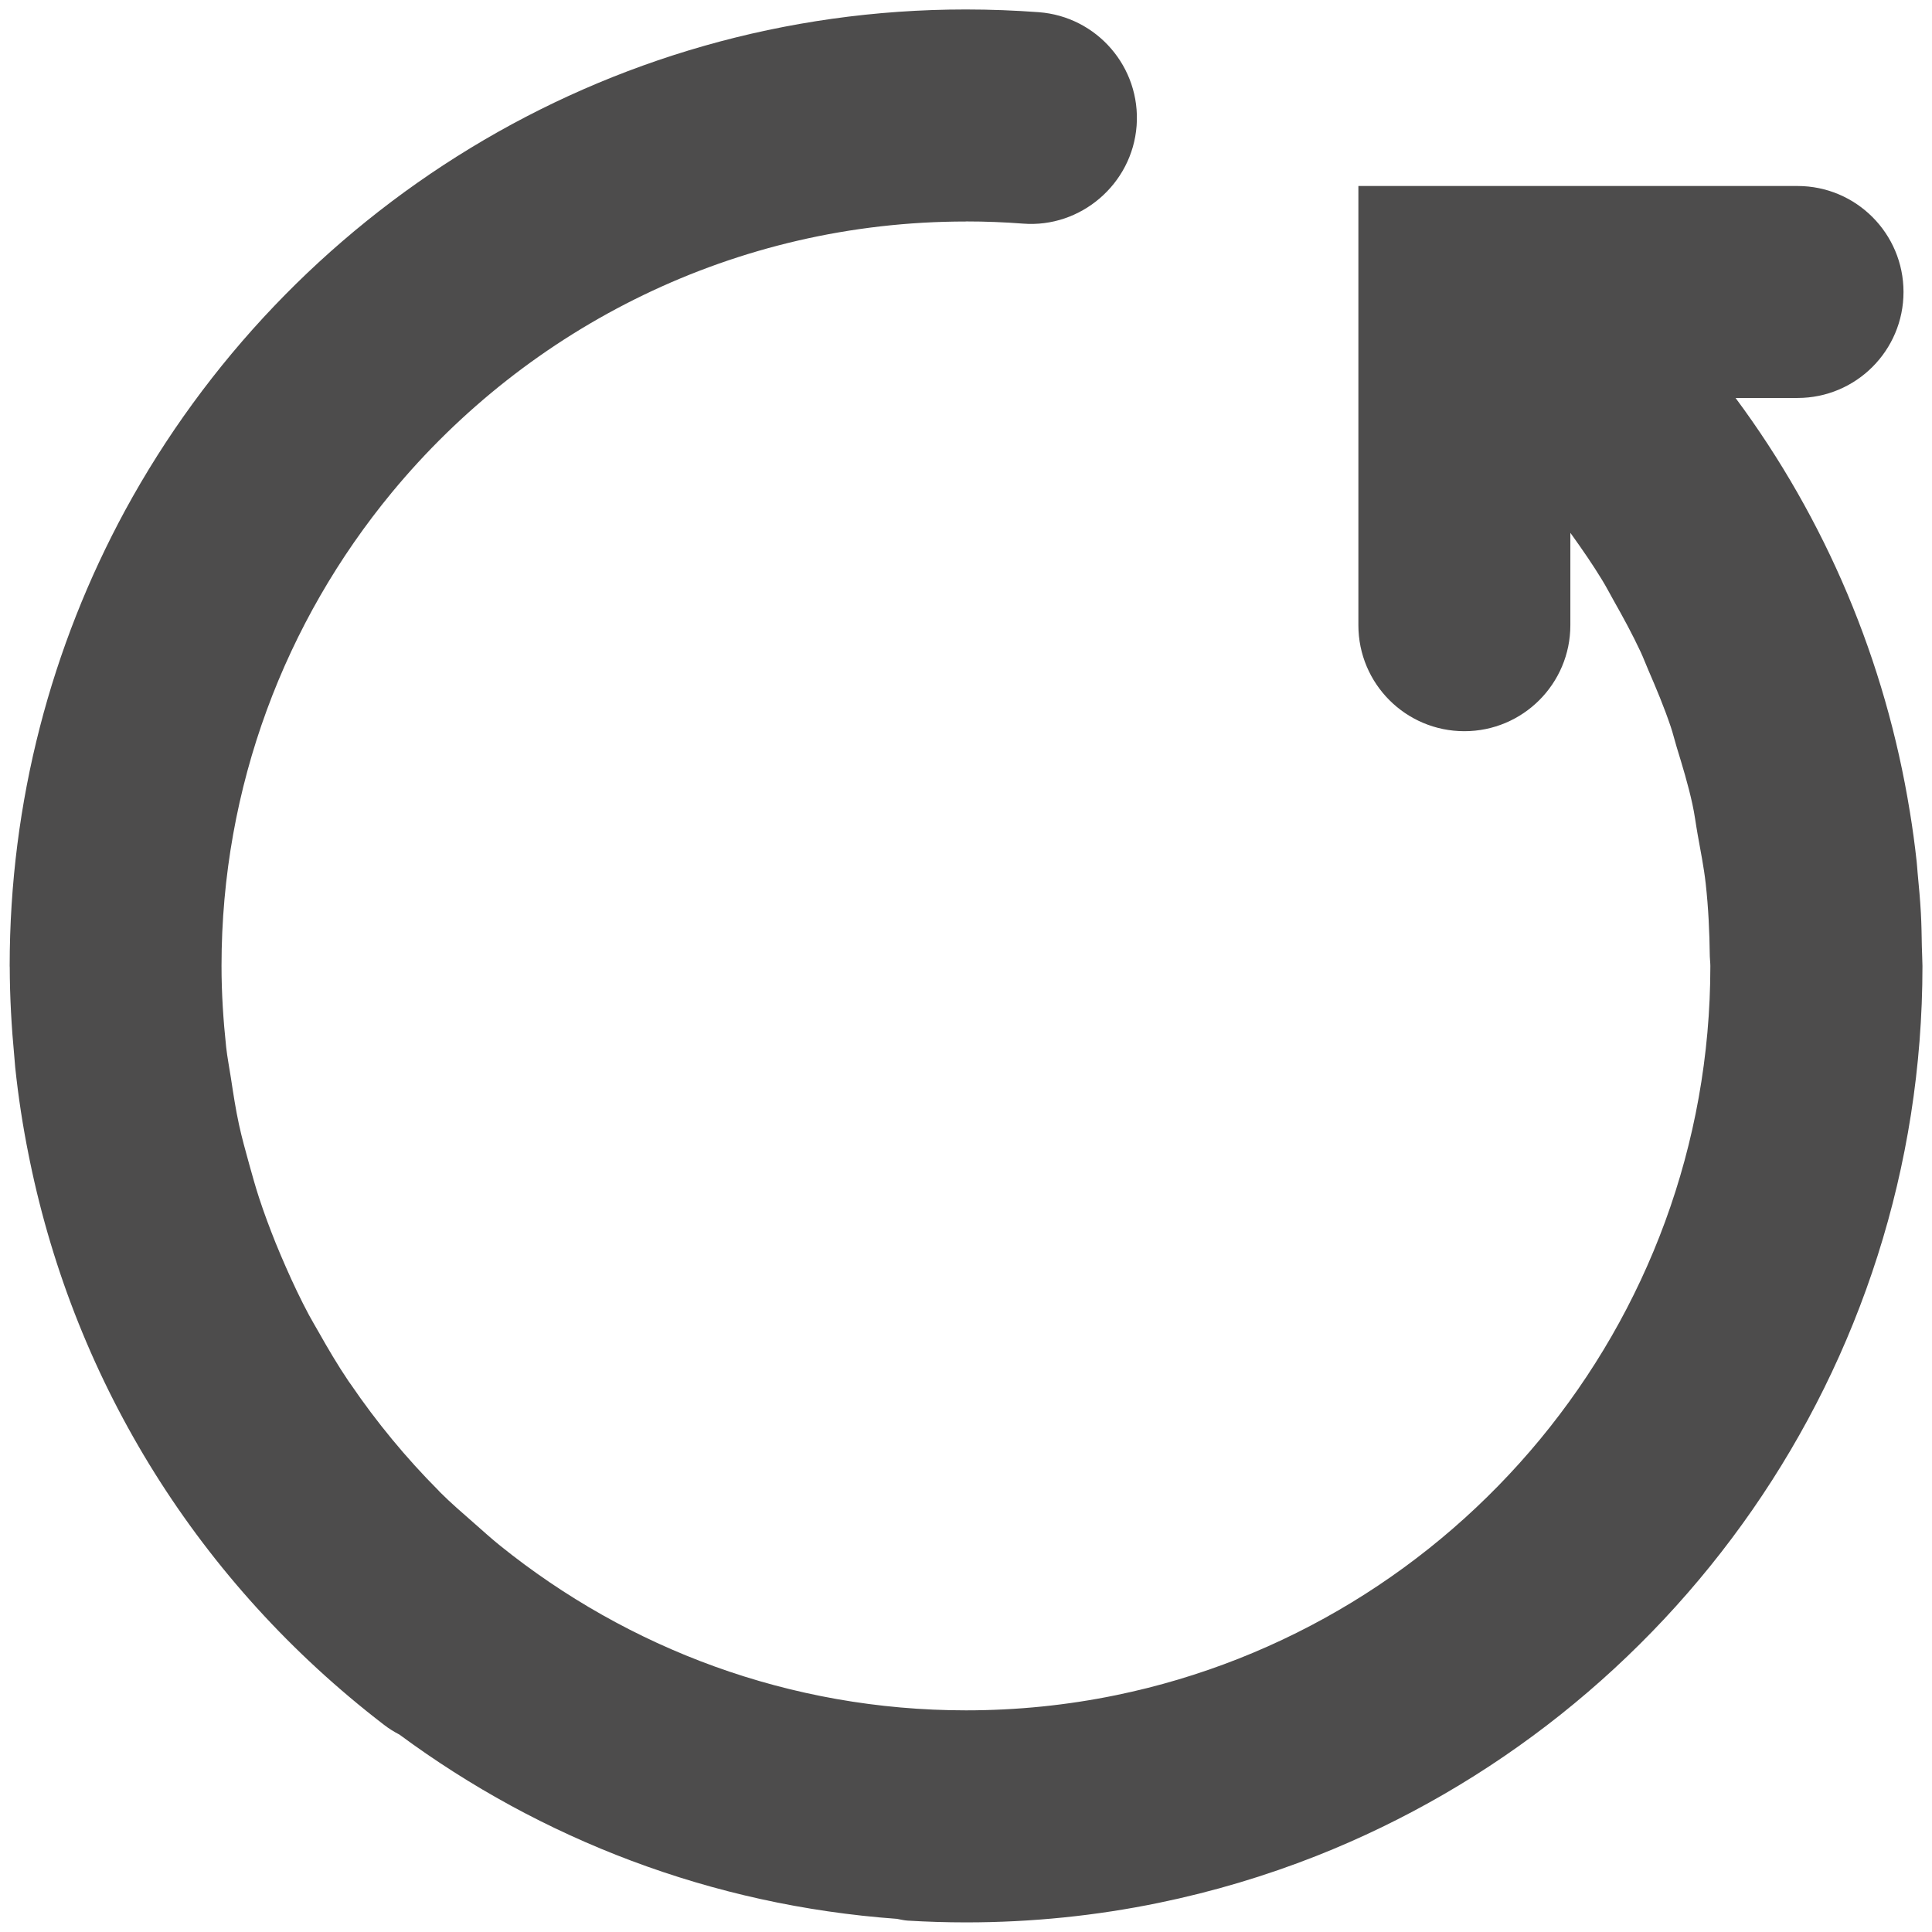 <?xml version="1.0" encoding="utf-8"?>
<!-- Generator: Adobe Illustrator 26.2.1, SVG Export Plug-In . SVG Version: 6.00 Build 0)  -->
<svg version="1.1" id="Ebene_1" xmlns="http://www.w3.org/2000/svg" xmlns:xlink="http://www.w3.org/1999/xlink" x="0px" y="0px"
	 viewBox="0 0 283.46 283.46" style="enable-background:new 0 0 283.46 283.46;" xml:space="preserve">
<style type="text/css">
	.st0{fill:#4D4C4C;}
</style>
<path class="st0" d="M281.97,138.85c-0.03-1.62-0.05-3.25-0.14-4.86c-0.11-1.98-0.29-3.96-0.48-5.92c-0.05-0.55-0.08-1.11-0.14-1.66
	c-0.27-2.46-0.6-4.9-1-7.33c0-0.02-0.01-0.04-0.01-0.05c-3.58-22.1-12.33-42.81-25.56-60.64h9.09c8.59,0,15.55-6.97,15.55-15.55
	s-6.96-15.55-15.55-15.55H199.3v64.44c0,8.59,6.96,15.55,15.55,15.55c8.59,0,15.55-6.97,15.55-15.55V78.18
	c0.1,0.14,0.2,0.27,0.3,0.41c1.52,2.13,3,4.27,4.35,6.49c0.6,0.98,1.13,2,1.69,3c1.41,2.49,2.77,4.99,3.98,7.58
	c0.41,0.88,0.74,1.78,1.13,2.67c1.18,2.73,2.33,5.47,3.28,8.3c0.33,0.97,0.56,1.97,0.86,2.95c0.85,2.77,1.69,5.53,2.31,8.37
	c0.33,1.48,0.51,3,0.78,4.5c0.42,2.39,0.91,4.76,1.18,7.2c0.39,3.52,0.56,7.08,0.6,10.66c0.01,0.48,0.08,0.95,0.08,1.42
	c0,52.69-37.51,96.79-87.23,106.99c-7.1,1.46-14.45,2.22-21.98,2.22c-25.87,0-49.62-9.08-68.36-24.17c-1.28-1.03-2.5-2.14-3.74-3.23
	c-1.72-1.51-3.46-3-5.08-4.62c-0.07-0.07-0.12-0.14-0.19-0.21c-4.78-4.8-9.11-10.05-12.94-15.67c-0.08-0.12-0.18-0.23-0.26-0.36
	c-1.61-2.38-3.06-4.85-4.47-7.35c-0.45-0.8-0.93-1.59-1.37-2.41c-1.22-2.29-2.33-4.63-3.37-7c-0.52-1.18-1.02-2.36-1.51-3.56
	c-0.87-2.17-1.69-4.36-2.42-6.59c-0.53-1.61-0.98-3.25-1.44-4.89c-0.54-1.96-1.09-3.91-1.52-5.9c-0.49-2.24-0.83-4.52-1.18-6.81
	c-0.23-1.52-0.53-3.01-0.7-4.55c-0.42-3.93-0.68-7.9-0.68-11.91c0-26.35,9.38-50.54,24.97-69.43
	c20.05-24.28,50.37-39.78,84.24-39.78c0.02,0,0.03-0.01,0.05-0.01c2.8,0,5.59,0.11,8.34,0.32c8.45,0.66,16.02-5.79,16.66-14.35
	c0.64-8.56-5.79-16.03-14.36-16.67c-3.53-0.26-7.1-0.4-10.69-0.4c-53.19,0-99.56,29.75-123.35,73.49
	C7.57,94.79,1.42,117.56,1.42,141.73c0,0.05,0.01,0.11,0.01,0.16c0.01,4.43,0.26,8.81,0.67,13.14c0.05,0.52,0.08,1.04,0.13,1.56
	c0.46,4.37,1.12,8.67,1.98,12.91c0.06,0.3,0.12,0.59,0.18,0.89c6.72,32.62,24.79,61.81,51.92,82.65c0.73,0.57,1.51,1.05,2.3,1.46
	c20.74,15.33,45.77,25.06,72.98,27.03c0.53,0.09,1.04,0.23,1.58,0.26c2.84,0.17,5.69,0.26,8.57,0.26c9.67,0,19.12-0.98,28.24-2.86
	c7.99-1.64,15.73-3.96,23.16-6.89c52.02-20.55,88.92-71.33,88.92-130.57C282.05,140.77,281.99,139.81,281.97,138.85z"/>
<g>
</g>
<g>
</g>
<g>
</g>
<g>
</g>
<g>
</g>
<g>
</g>
</svg>
